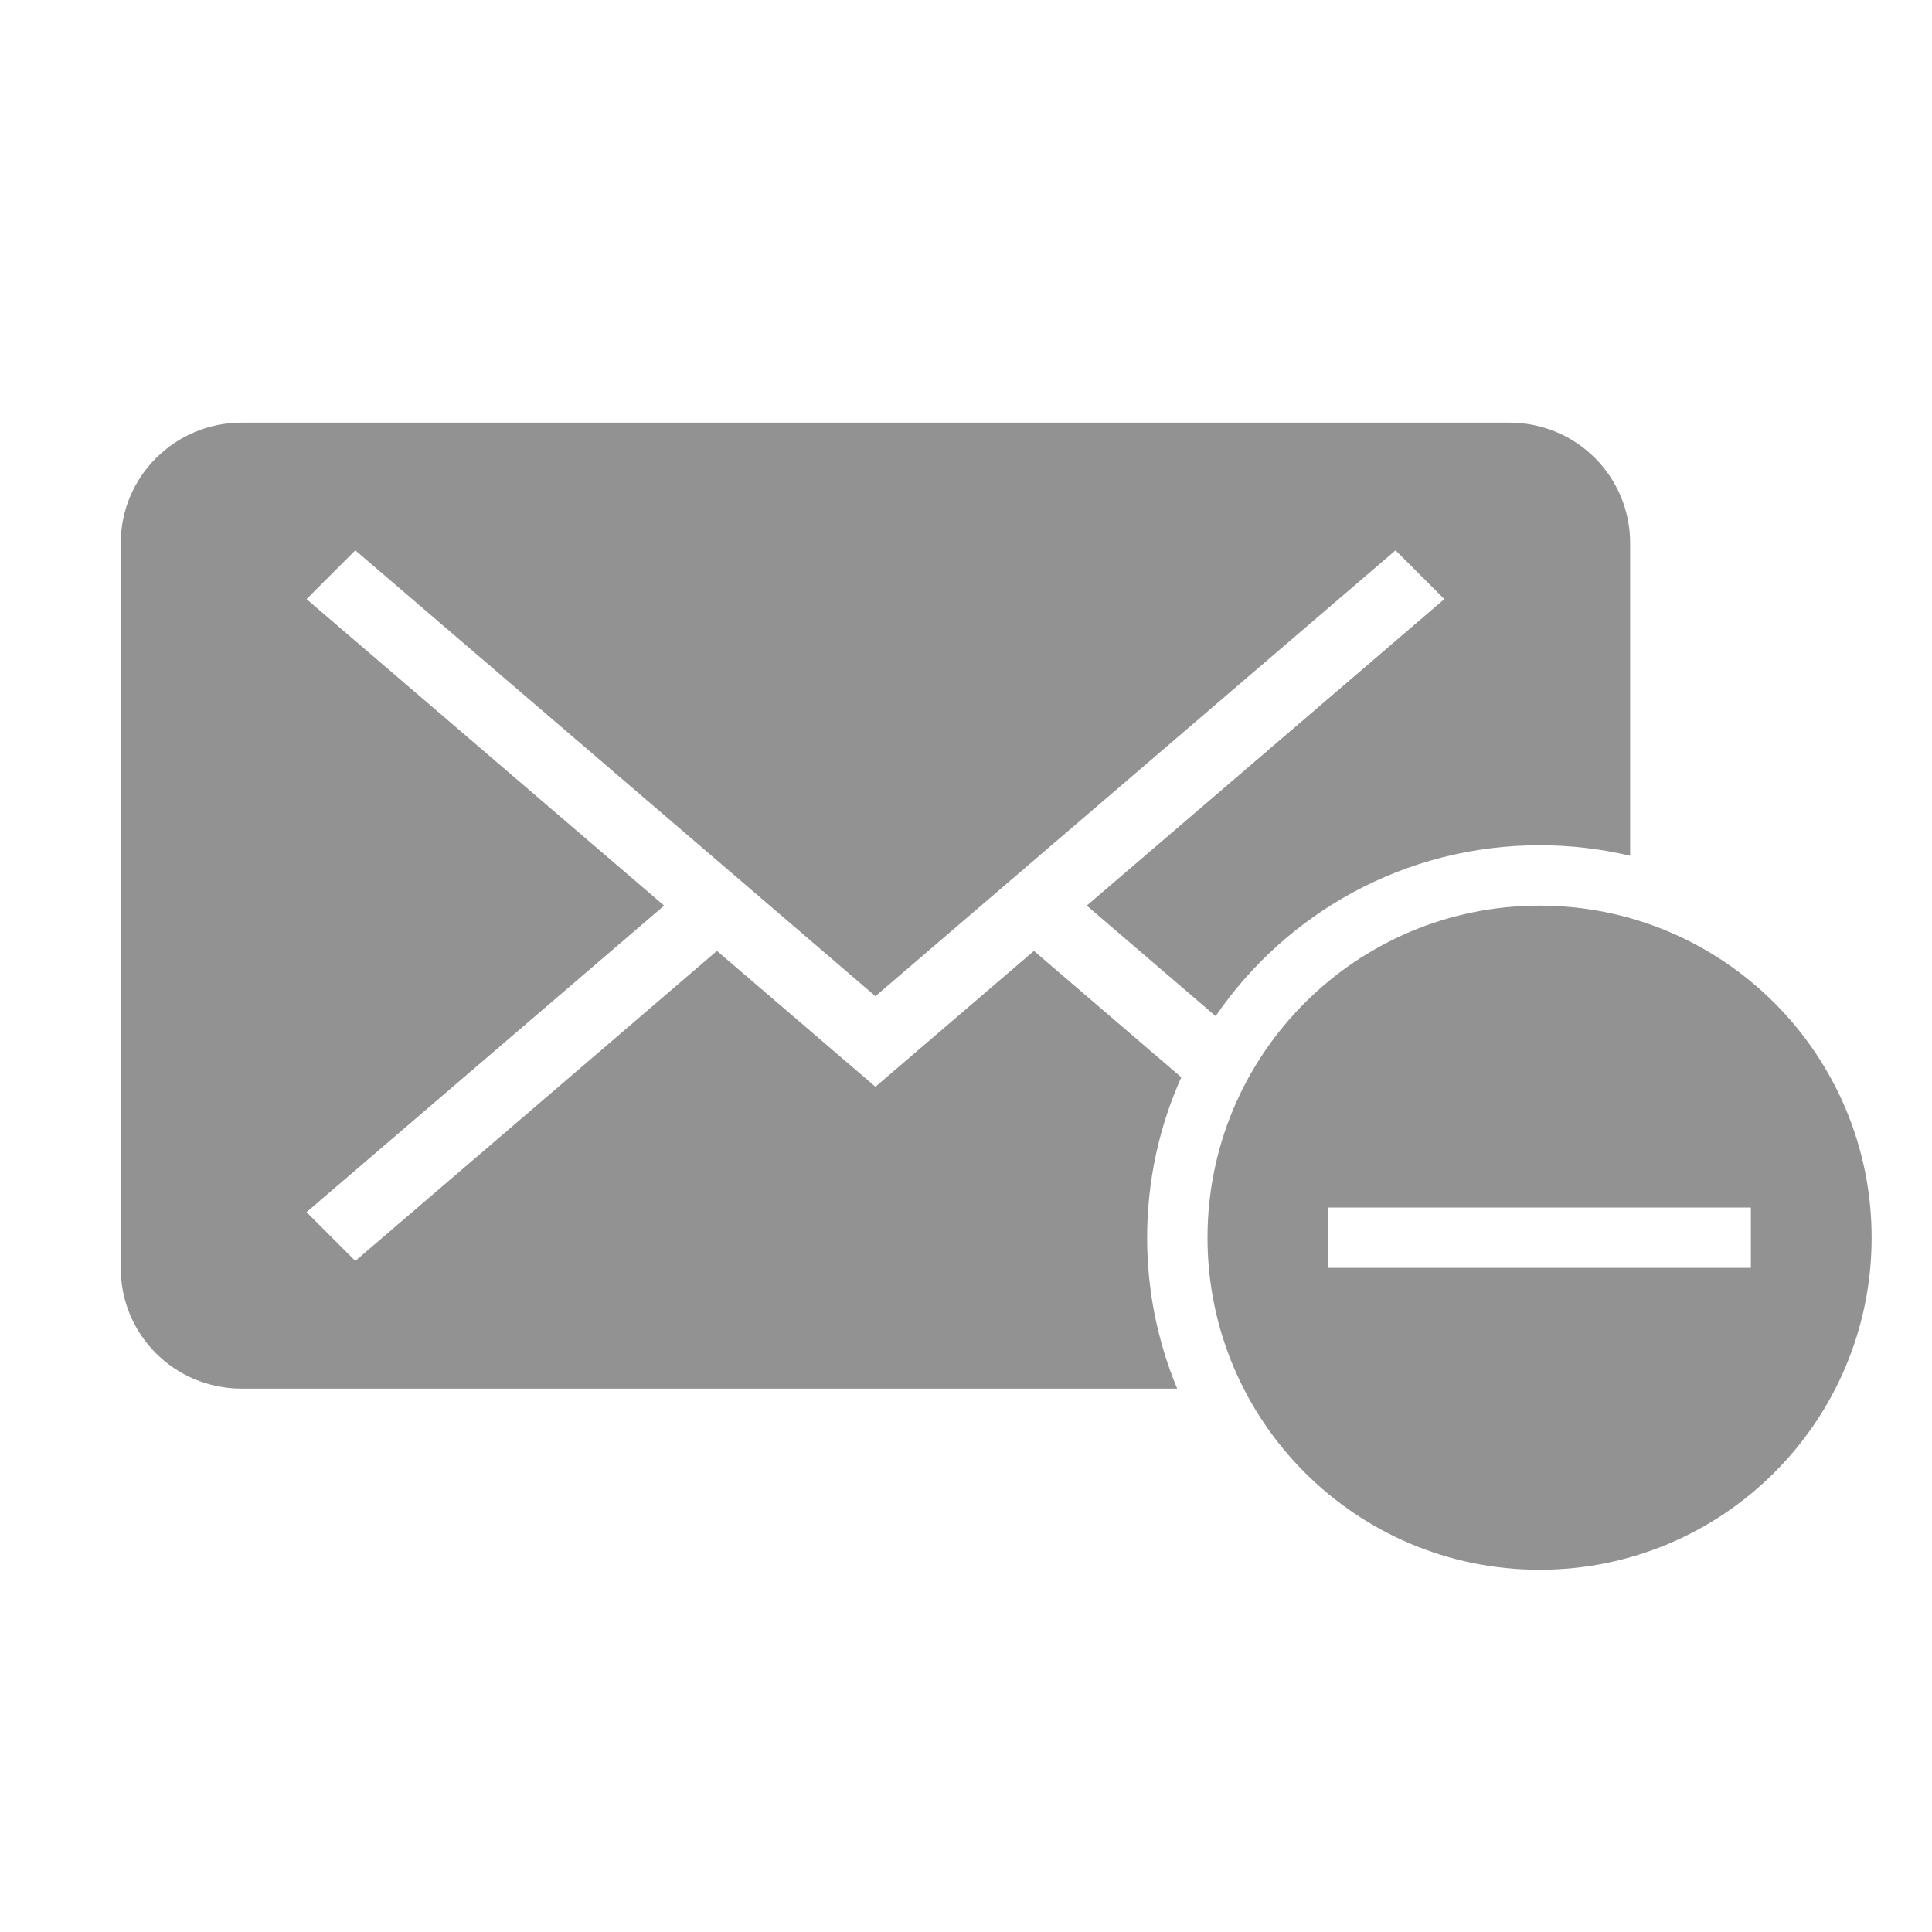 <?xml version="1.0" ?><svg height="32px" version="1.1" viewBox="0 0 32 32" width="32px" xmlns="http://www.w3.org/2000/svg" xmlns:sketch="http://www.bohemiancoding.com/sketch/ns" xmlns:xlink="http://www.w3.org/1999/xlink"><title/><desc/><defs/><g fill="none" fill-rule="evenodd" id="Page-1" stroke="none" stroke-width="1"><g fill="#929292" id="icon-13-mail-remove"><path d="M20.135,16.83 L18,15 L23.923,9.923 L23.923,9.923 L23.115,9.115 L14.5,16.5 L5.885,9.115 L5.077,9.923 L5.077,9.923 L11,15 L5.077,20.077 L5.077,20.077 L5.885,20.885 L11.875,15.75 L14.5,18 L17.125,15.75 L19.566,17.843 C19.202,18.654 19,19.553 19,20.5 C19,21.386 19.177,22.23 19.498,23 L4.004,23 C2.89,23 2,22.107 2,21.006 L2,8.994 C2,7.895 2.897,7 4.004,7 L24.996,7 C26.11,7 27,7.893 27,8.994 L27,14.174 C26.518,14.06 26.016,14 25.5,14 C23.272,14 21.306,15.121 20.135,16.83 L20.135,16.83 L20.135,16.83 Z M25.5,26 C28.538,26 31,23.538 31,20.5 C31,17.462 28.538,15 25.5,15 C22.462,15 20,17.462 20,20.5 C20,23.538 22.462,26 25.5,26 L25.5,26 Z M22,20 L22,21 L29,21 L29,20 L22,20 L22,20 Z" id="mail-remove"/></g></g></svg>